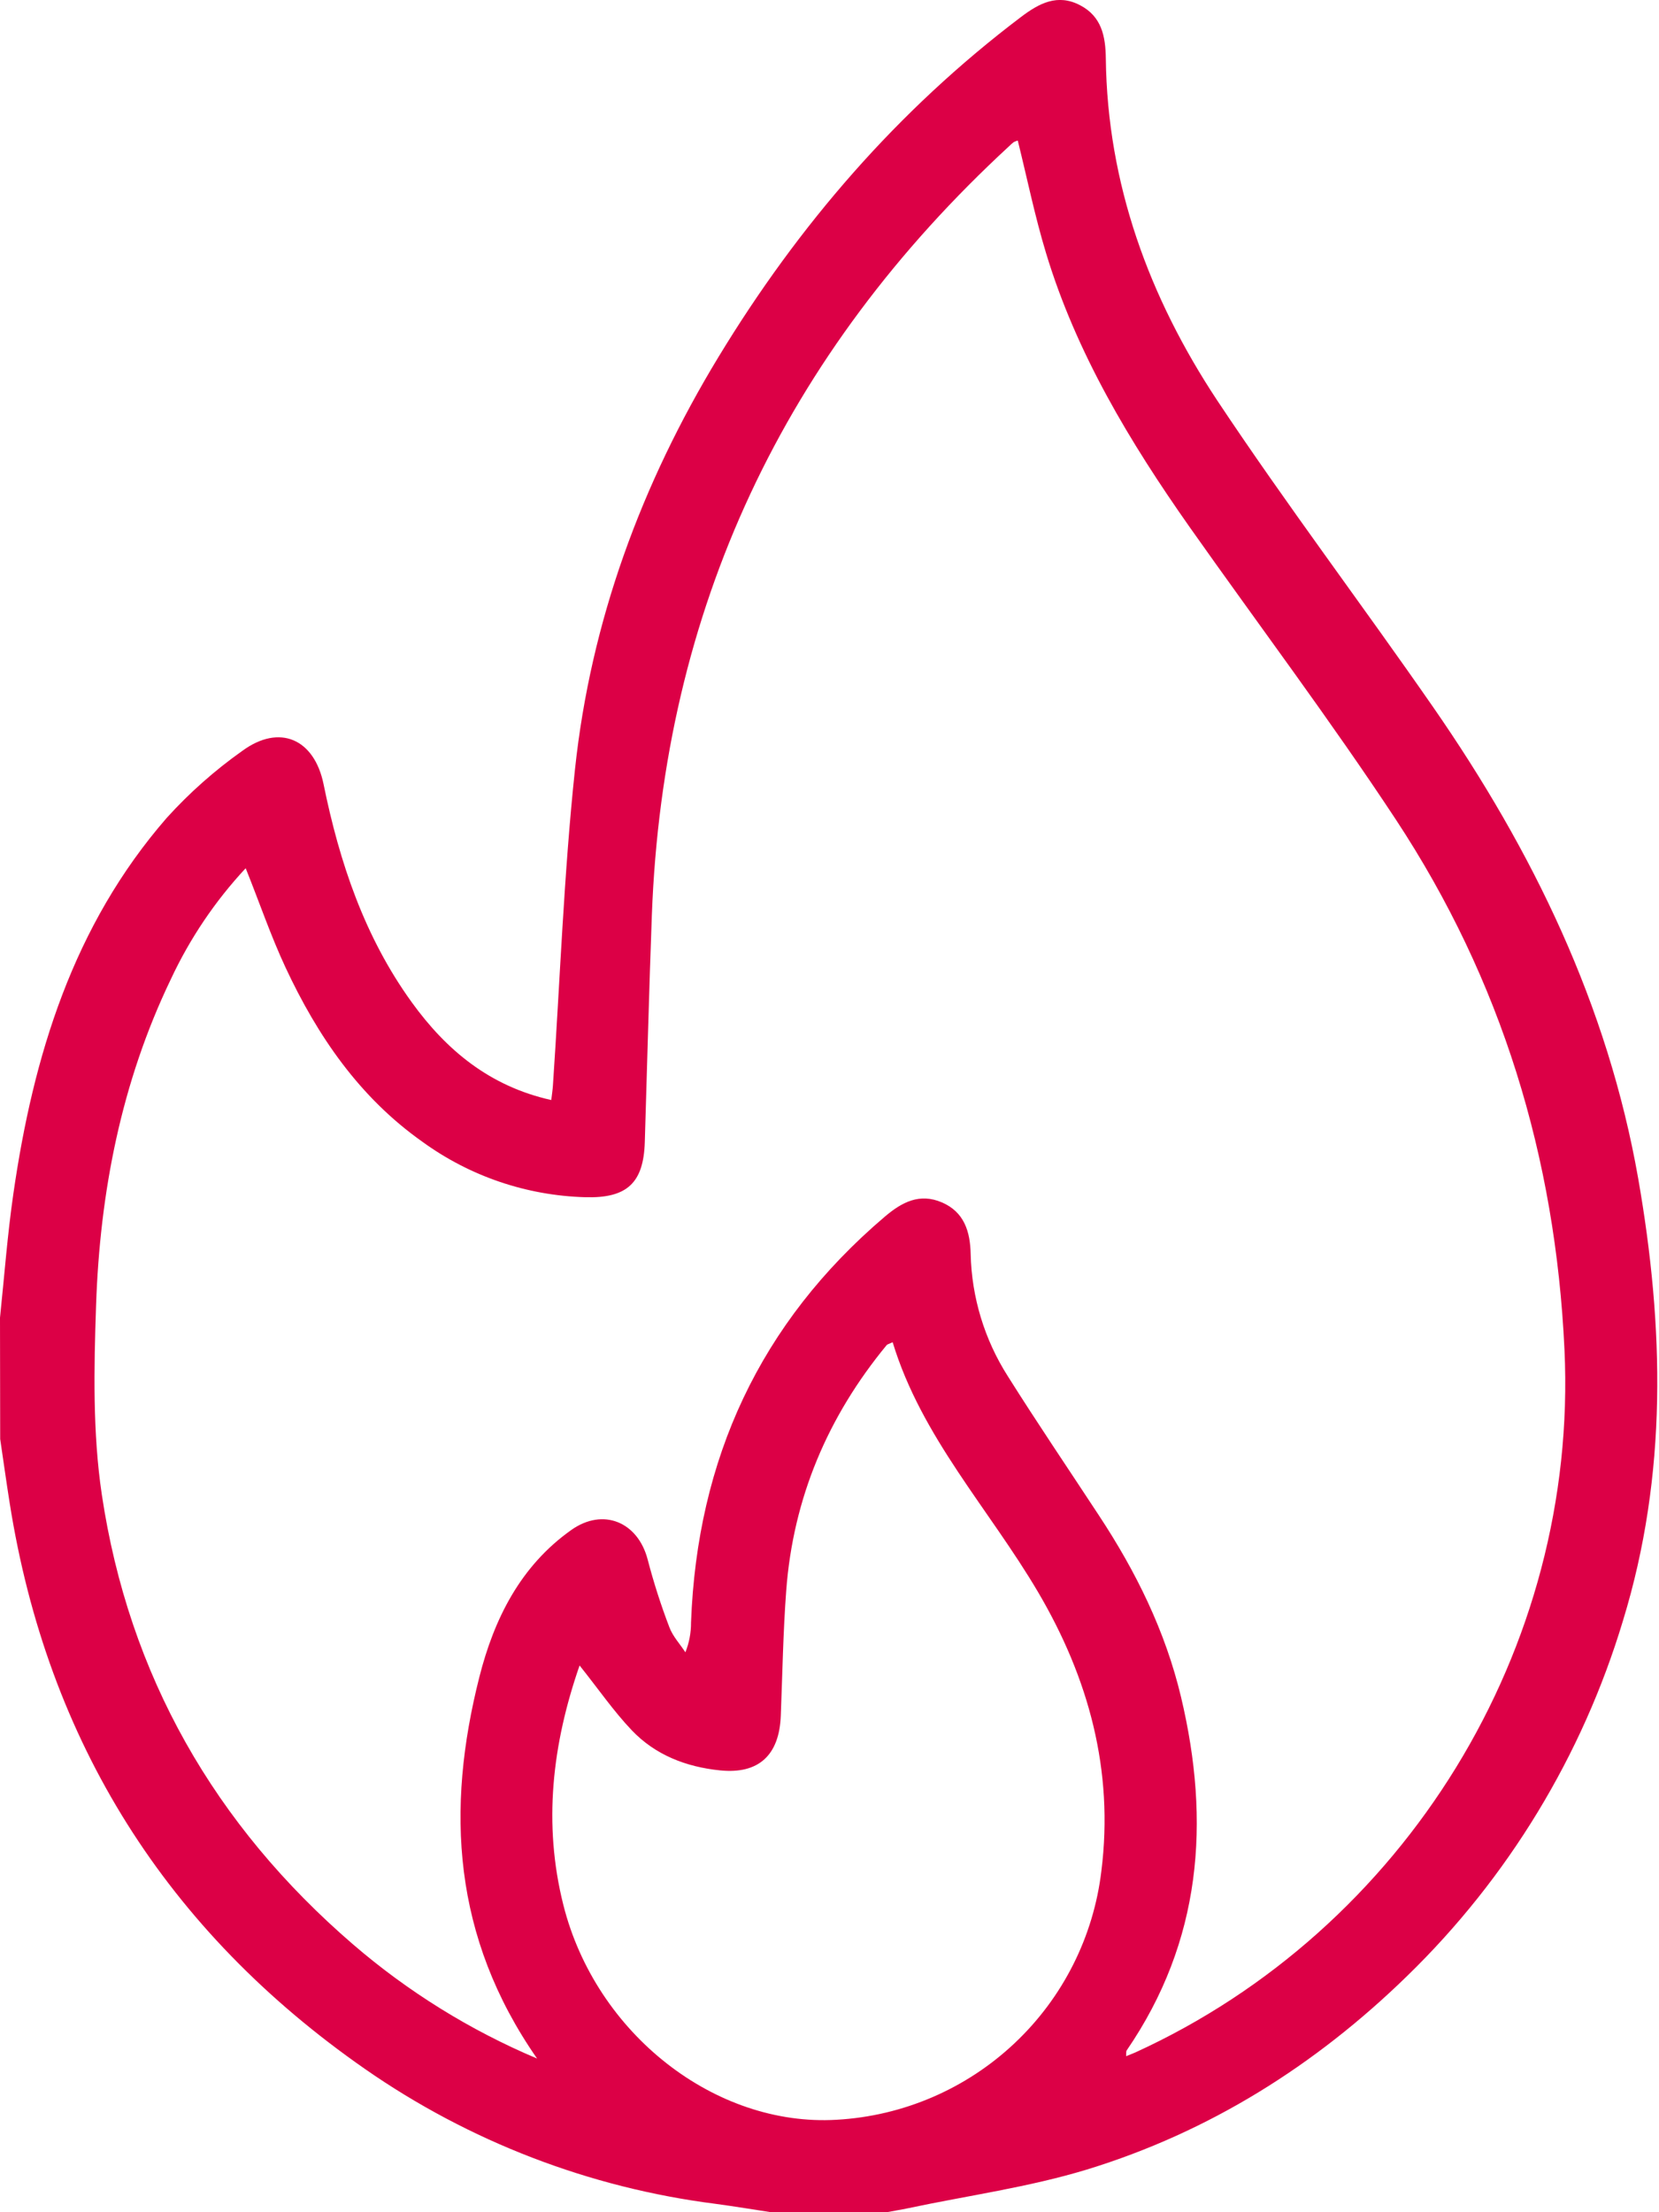 <svg width="45" height="60" viewBox="0 0 45 60" fill="none" xmlns="http://www.w3.org/2000/svg">
<g clip-path="url(#clip0_31_464)">
<path d="M0 35.739C0.117 34.619 0.201 33.494 0.362 32.38C0.901 28.637 1.985 25.099 4.523 22.182C5.138 21.503 5.826 20.893 6.574 20.364C7.582 19.626 8.525 20.038 8.777 21.27C9.209 23.392 9.889 25.415 11.171 27.187C12.11 28.485 13.285 29.464 14.953 29.835C14.97 29.688 14.99 29.564 14.998 29.439C15.192 26.579 15.294 23.707 15.597 20.859C16.025 16.846 17.397 13.128 19.491 9.678C21.66 6.104 24.348 2.993 27.69 0.464C28.185 0.088 28.687 -0.179 29.299 0.143C29.878 0.446 29.988 0.98 29.995 1.583C30.036 4.988 31.169 8.066 33.016 10.86C34.895 13.687 36.945 16.396 38.879 19.186C41.573 23.072 43.607 27.254 44.435 31.958C45.139 35.987 45.237 39.994 44.024 43.952C42.923 47.614 40.905 50.935 38.162 53.599C35.678 56.019 32.8 57.826 29.48 58.843C27.906 59.322 26.253 59.548 24.637 59.891C24.429 59.935 24.22 59.966 24.011 60.008H20.966C20.448 59.929 19.931 59.843 19.412 59.773C15.993 59.339 12.73 58.084 9.9 56.115C4.527 52.374 1.286 47.252 0.261 40.757C0.17 40.181 0.09 39.605 0.005 39.03L0 35.739ZM14.568 55.832C12.27 52.529 12.093 49.071 13.003 45.482C13.402 43.909 14.115 42.475 15.495 41.497C16.36 40.883 17.305 41.278 17.569 42.302C17.731 42.923 17.927 43.534 18.156 44.133C18.248 44.38 18.443 44.587 18.591 44.814C18.694 44.556 18.746 44.281 18.744 44.004C18.91 39.574 20.609 35.881 24.003 32.996C24.464 32.605 24.943 32.351 25.55 32.612C26.157 32.873 26.316 33.408 26.329 34.007C26.355 35.185 26.704 36.333 27.337 37.326C28.136 38.596 28.981 39.841 29.803 41.094C30.81 42.62 31.609 44.236 32.035 46.026C32.842 49.42 32.589 52.651 30.562 55.61C30.54 55.642 30.551 55.697 30.546 55.768C30.654 55.724 30.726 55.697 30.797 55.666C38.094 52.332 42.816 44.745 42.436 36.605C42.193 31.383 40.727 26.58 37.866 22.234C36.086 19.533 34.134 16.94 32.267 14.293C30.646 11.988 29.196 9.582 28.374 6.866C28.07 5.864 27.86 4.833 27.607 3.813C27.57 3.821 27.534 3.835 27.499 3.853C27.453 3.889 27.408 3.928 27.367 3.97C21.276 9.591 17.989 16.519 17.681 24.829C17.606 26.878 17.552 28.927 17.49 30.976C17.457 32.086 17.005 32.503 15.877 32.471C14.287 32.427 12.747 31.904 11.46 30.969C9.75 29.762 8.612 28.098 7.743 26.236C7.344 25.38 7.039 24.481 6.664 23.548C5.832 24.441 5.146 25.46 4.63 26.567C3.29 29.357 2.71 32.336 2.606 35.401C2.548 37.112 2.511 38.855 2.762 40.538C3.494 45.436 5.823 49.502 9.573 52.733C11.067 54.02 12.752 55.065 14.568 55.832ZM15.721 45.171C14.978 47.311 14.728 49.468 15.281 51.667C16.162 55.164 19.404 57.689 22.697 57.492C24.496 57.39 26.201 56.657 27.514 55.422C28.827 54.188 29.663 52.53 29.875 50.741C30.215 48.02 29.531 45.515 28.158 43.182C26.831 40.927 24.994 38.977 24.213 36.404C24.117 36.449 24.073 36.457 24.05 36.483C22.453 38.42 21.513 40.633 21.326 43.142C21.242 44.27 21.223 45.404 21.179 46.534C21.138 47.608 20.576 48.122 19.535 48.017C18.612 47.924 17.774 47.599 17.135 46.927C16.644 46.411 16.235 45.815 15.721 45.171Z" fill="#DC0046"/>
</g>
<defs>
<clipPath id="clip0_31_464">
<rect width="44.955" height="60" fill="white"/>
</clipPath>
</defs>
</svg>

